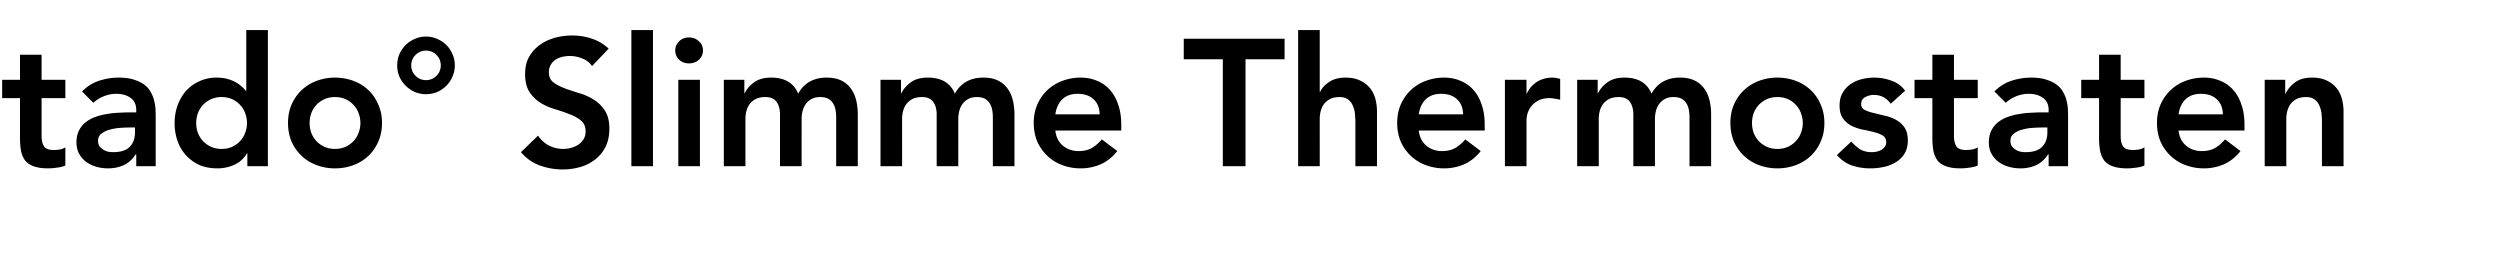 <svg width="361" height="40" viewBox="0 0 361 40" fill="none" xmlns="http://www.w3.org/2000/svg"><path d="M.312 14.172V11.52h2.574V7.906h3.12v3.614h3.432v2.652H6.006v5.46c0 .624.113 1.118.338 1.482.243.364.71.546 1.404.546.277 0 .58-.026.91-.078.33-.07.59-.173.78-.312v2.626c-.33.156-.737.26-1.222.312-.468.07-.884.104-1.248.104-.832 0-1.517-.095-2.054-.286-.52-.173-.936-.442-1.248-.806-.295-.381-.503-.85-.624-1.404a10.535 10.535 0 01-.156-1.924v-5.72H.312zm19.361 8.112h-.077c-.451.71-1.023 1.23-1.716 1.56a5.512 5.512 0 01-2.288.468 6.213 6.213 0 01-1.69-.234 4.723 4.723 0 01-1.457-.702 3.672 3.672 0 01-1.014-1.17c-.26-.468-.39-1.014-.39-1.638 0-.676.122-1.248.364-1.716.243-.485.564-.884.963-1.196a4.95 4.95 0 011.43-.78 8.992 8.992 0 011.663-.416c.59-.104 1.18-.165 1.769-.182.589-.035 1.143-.052 1.663-.052h.78v-.338c0-.78-.268-1.36-.805-1.742-.538-.399-1.223-.598-2.054-.598-.66 0-1.274.121-1.847.364a4.496 4.496 0 00-1.482.936l-1.637-1.638a6.061 6.061 0 012.417-1.534 9.068 9.068 0 012.886-.468c.884 0 1.63.104 2.236.312.607.19 1.11.442 1.508.754a3.2 3.2 0 01.91 1.092c.226.399.382.806.468 1.222.105.416.165.823.183 1.222.017.381.026.72.026 1.014V24h-2.808v-1.716zm-.181-3.874h-.65c-.434 0-.92.017-1.456.052a7.273 7.273 0 00-1.534.26 3.198 3.198 0 00-1.197.572c-.329.243-.493.59-.493 1.04 0 .295.06.546.181.754.14.19.313.355.52.494.209.139.443.243.703.312.26.052.52.078.78.078 1.074 0 1.863-.251 2.366-.754.52-.52.78-1.222.78-2.106v-.702zm16.226 3.718h-.052c-.45.763-1.057 1.317-1.82 1.664a5.898 5.898 0 01-2.47.52c-.97 0-1.837-.165-2.6-.494a5.995 5.995 0 01-1.924-1.404 5.947 5.947 0 01-1.222-2.08 7.783 7.783 0 01-.416-2.574c0-.919.148-1.777.442-2.574a6.528 6.528 0 011.222-2.08 5.677 5.677 0 011.924-1.378 5.723 5.723 0 012.444-.52c.59 0 1.11.06 1.56.182.451.121.85.277 1.196.468.347.19.642.399.884.624.243.208.442.416.598.624h.078V4.344h3.12V24h-2.964v-1.872zm-7.384-4.368c0 .485.078.953.234 1.404.174.45.416.85.728 1.196.33.347.72.624 1.17.832.451.208.962.312 1.534.312.572 0 1.084-.104 1.534-.312.451-.208.832-.485 1.144-.832.33-.347.572-.745.728-1.196.174-.45.26-.919.26-1.404a3.88 3.88 0 00-.26-1.404 3.271 3.271 0 00-.728-1.196 3.478 3.478 0 00-1.144-.832c-.45-.208-.962-.312-1.534-.312-.572 0-1.083.104-1.534.312a3.78 3.78 0 00-1.17.832 3.82 3.82 0 00-.728 1.196c-.156.45-.234.919-.234 1.404zm13.257 0c0-.988.174-1.88.52-2.678a6.419 6.419 0 011.456-2.08 6.36 6.36 0 012.158-1.326 7.49 7.49 0 012.652-.468c.936 0 1.82.156 2.652.468a6.361 6.361 0 012.158 1.326 6.104 6.104 0 011.43 2.08c.364.797.546 1.69.546 2.678s-.182 1.89-.546 2.704a6.168 6.168 0 01-1.43 2.054 6.361 6.361 0 01-2.158 1.326 7.49 7.49 0 01-2.652.468 7.49 7.49 0 01-2.652-.468 6.36 6.36 0 01-2.158-1.326 6.497 6.497 0 01-1.456-2.054c-.346-.815-.52-1.716-.52-2.704zm3.12 0c0 .485.078.953.234 1.404.174.45.416.85.728 1.196.33.347.72.624 1.17.832.45.208.962.312 1.534.312.572 0 1.084-.104 1.534-.312.45-.208.832-.485 1.144-.832.33-.347.572-.745.728-1.196.174-.45.26-.919.26-1.404a3.88 3.88 0 00-.26-1.404 3.271 3.271 0 00-.728-1.196 3.479 3.479 0 00-1.144-.832c-.45-.208-.962-.312-1.534-.312-.572 0-1.083.104-1.534.312a3.78 3.78 0 00-1.17.832 3.82 3.82 0 00-.728 1.196c-.156.45-.234.919-.234 1.404zm12.645-8.32c0-.572.104-1.11.312-1.612.226-.503.53-.945.91-1.326a4.041 4.041 0 011.326-.884 3.896 3.896 0 011.612-.338c.572 0 1.11.113 1.612.338.503.208.945.503 1.326.884.382.381.676.823.884 1.326.226.503.338 1.04.338 1.612 0 .572-.112 1.11-.338 1.612a4.042 4.042 0 01-.884 1.326 4.406 4.406 0 01-1.326.91 4.174 4.174 0 01-1.612.312c-.572 0-1.109-.104-1.612-.312a4.406 4.406 0 01-2.236-2.236 4.174 4.174 0 01-.312-1.612zm2.028 0c0 .59.208 1.092.624 1.508.416.416.92.624 1.508.624.59 0 1.092-.208 1.508-.624.416-.416.624-.919.624-1.508 0-.59-.208-1.092-.624-1.508a2.055 2.055 0 00-1.508-.624c-.589 0-1.092.208-1.508.624a2.055 2.055 0 00-.624 1.508zm26.112.104a2.935 2.935 0 00-1.404-1.092 4.611 4.611 0 00-1.82-.364 4.81 4.81 0 00-1.118.13 3.177 3.177 0 00-.962.416c-.277.19-.503.442-.676.754-.173.295-.26.65-.26 1.066 0 .624.217 1.1.65 1.43.433.33.97.615 1.612.858.641.243 1.343.477 2.106.702a8.56 8.56 0 012.106.936 5.207 5.207 0 011.612 1.586c.433.659.65 1.534.65 2.626 0 .988-.182 1.855-.546 2.6a5.24 5.24 0 01-1.482 1.82 6.209 6.209 0 01-2.132 1.092 8.968 8.968 0 01-2.574.364 9.66 9.66 0 01-3.302-.572c-1.057-.381-1.967-1.023-2.73-1.924l2.47-2.392a4.265 4.265 0 001.56 1.43c.659.33 1.352.494 2.08.494a4.33 4.33 0 001.144-.156c.381-.104.728-.26 1.04-.468.312-.208.563-.468.754-.78.19-.33.286-.702.286-1.118 0-.676-.217-1.196-.65-1.56-.433-.364-.97-.667-1.612-.91a22.828 22.828 0 00-2.106-.728 9.206 9.206 0 01-2.106-.91 5.32 5.32 0 01-1.612-1.56c-.433-.659-.65-1.534-.65-2.626 0-.953.19-1.777.572-2.47a5.418 5.418 0 011.534-1.716 6.698 6.698 0 012.184-1.04 9.32 9.32 0 012.496-.338c.97 0 1.907.147 2.808.442.919.295 1.742.78 2.47 1.456l-2.392 2.522zm5.674-5.2h3.12V24h-3.12V4.344zm6.779 7.176h3.12V24h-3.12V11.52zm-.442-4.238c0-.503.182-.936.546-1.3.381-.381.858-.572 1.43-.572s1.049.182 1.43.546c.399.347.598.789.598 1.326s-.199.988-.598 1.352c-.381.347-.858.52-1.43.52s-1.049-.182-1.43-.546a1.862 1.862 0 01-.546-1.326zm7.014 4.238h2.964v1.95h.052c.277-.59.719-1.11 1.326-1.56.624-.468 1.456-.702 2.496-.702 1.958 0 3.258.771 3.9 2.314.45-.797 1.014-1.378 1.69-1.742.676-.381 1.482-.572 2.418-.572.832 0 1.534.139 2.106.416a3.576 3.576 0 011.378 1.144c.364.485.624 1.057.78 1.716.156.641.234 1.335.234 2.08V24h-3.12v-7.072c0-.381-.035-.745-.104-1.092a2.535 2.535 0 00-.364-.936 1.821 1.821 0 00-.702-.65c-.295-.156-.676-.234-1.144-.234-.486 0-.902.095-1.248.286a2.38 2.38 0 00-.832.728 3.175 3.175 0 00-.468 1.04c-.087.381-.13.771-.13 1.17V24h-3.12v-7.436c0-.78-.165-1.395-.494-1.846-.33-.468-.876-.702-1.638-.702-.52 0-.962.087-1.326.26a2.679 2.679 0 00-.884.702 2.9 2.9 0 00-.494 1.014c-.104.381-.156.78-.156 1.196V24h-3.12V11.52zm22.623 0h2.964v1.95h.052c.277-.59.719-1.11 1.326-1.56.624-.468 1.456-.702 2.496-.702 1.959 0 3.259.771 3.9 2.314.451-.797 1.014-1.378 1.69-1.742.676-.381 1.482-.572 2.418-.572.832 0 1.534.139 2.106.416a3.576 3.576 0 011.378 1.144c.364.485.624 1.057.78 1.716.156.641.234 1.335.234 2.08V24h-3.12v-7.072c0-.381-.035-.745-.104-1.092a2.518 2.518 0 00-.364-.936 1.807 1.807 0 00-.702-.65c-.295-.156-.676-.234-1.144-.234-.485 0-.901.095-1.248.286a2.389 2.389 0 00-.832.728 3.175 3.175 0 00-.468 1.04c-.087.381-.13.771-.13 1.17V24h-3.12v-7.436c0-.78-.165-1.395-.494-1.846-.329-.468-.875-.702-1.638-.702-.52 0-.962.087-1.326.26a2.689 2.689 0 00-.884.702c-.225.295-.39.633-.494 1.014-.104.381-.156.78-.156 1.196V24h-3.12V11.52zm25.249 7.332c.104.936.468 1.664 1.092 2.184.624.52 1.378.78 2.262.78.78 0 1.43-.156 1.95-.468a5.584 5.584 0 001.404-1.222l2.236 1.69c-.728.901-1.543 1.543-2.444 1.924a7.2 7.2 0 01-2.834.572 7.49 7.49 0 01-2.652-.468 6.364 6.364 0 01-2.158-1.326 6.492 6.492 0 01-1.456-2.054c-.347-.815-.52-1.716-.52-2.704 0-.988.173-1.88.52-2.678a6.414 6.414 0 011.456-2.08 6.364 6.364 0 012.158-1.326 7.49 7.49 0 012.652-.468c.867 0 1.655.156 2.366.468a4.836 4.836 0 011.846 1.3c.52.572.919 1.283 1.196 2.132.295.832.442 1.794.442 2.886v.858h-9.516zm6.396-2.34c-.017-.919-.303-1.638-.858-2.158-.555-.537-1.326-.806-2.314-.806-.936 0-1.681.269-2.236.806-.537.537-.867 1.257-.988 2.158h6.396zm17.787-7.956h-5.642V5.592h14.56v2.964h-5.642V24h-3.276V8.556zm13.994 4.706h.052c.242-.52.667-.988 1.274-1.404.624-.433 1.421-.65 2.392-.65.832 0 1.534.139 2.106.416.589.277 1.066.641 1.43 1.092.364.45.624.97.78 1.56.156.59.234 1.205.234 1.846V24h-3.12v-6.318c0-.347-.018-.728-.052-1.144a3.79 3.79 0 00-.286-1.196 2.048 2.048 0 00-.676-.936c-.312-.26-.737-.39-1.274-.39-.52 0-.962.087-1.326.26a2.679 2.679 0 00-.884.702 2.9 2.9 0 00-.494 1.014c-.104.381-.156.78-.156 1.196V24h-3.12V4.344h3.12v8.918zm14.305 5.59c.104.936.468 1.664 1.092 2.184.624.52 1.378.78 2.262.78.78 0 1.43-.156 1.95-.468a5.55 5.55 0 001.404-1.222l2.236 1.69c-.728.901-1.542 1.543-2.444 1.924a7.2 7.2 0 01-2.834.572 7.49 7.49 0 01-2.652-.468 6.364 6.364 0 01-2.158-1.326 6.508 6.508 0 01-1.456-2.054c-.346-.815-.52-1.716-.52-2.704 0-.988.174-1.88.52-2.678a6.43 6.43 0 011.456-2.08 6.364 6.364 0 012.158-1.326 7.49 7.49 0 012.652-.468c.867 0 1.656.156 2.366.468a4.828 4.828 0 011.846 1.3c.52.572.919 1.283 1.196 2.132.295.832.442 1.794.442 2.886v.858h-9.516zm6.396-2.34c-.017-.919-.303-1.638-.858-2.158-.554-.537-1.326-.806-2.314-.806-.936 0-1.681.269-2.236.806-.537.537-.866 1.257-.988 2.158h6.396zm6.038-4.992h3.12v1.976h.052c.347-.728.841-1.291 1.482-1.69s1.378-.598 2.21-.598c.191 0 .373.017.546.052.191.035.381.078.572.13v3.016c-.26-.07-.52-.121-.78-.156a3.466 3.466 0 00-.728-.078c-.728 0-1.317.139-1.768.416-.433.26-.771.563-1.014.91a3.464 3.464 0 00-.468 1.04 4.413 4.413 0 00-.104.78V24h-3.12V11.52zm10.433 0h2.964v1.95h.052c.277-.59.719-1.11 1.326-1.56.624-.468 1.456-.702 2.496-.702 1.958 0 3.258.771 3.9 2.314.45-.797 1.014-1.378 1.69-1.742.676-.381 1.482-.572 2.418-.572.832 0 1.534.139 2.106.416a3.576 3.576 0 011.378 1.144c.364.485.624 1.057.78 1.716.156.641.234 1.335.234 2.08V24h-3.12v-7.072c0-.381-.035-.745-.104-1.092a2.535 2.535 0 00-.364-.936 1.821 1.821 0 00-.702-.65c-.295-.156-.676-.234-1.144-.234-.486 0-.902.095-1.248.286a2.38 2.38 0 00-.832.728 3.175 3.175 0 00-.468 1.04c-.087.381-.13.771-.13 1.17V24h-3.12v-7.436c0-.78-.165-1.395-.494-1.846-.33-.468-.876-.702-1.638-.702-.52 0-.962.087-1.326.26a2.679 2.679 0 00-.884.702 2.9 2.9 0 00-.494 1.014c-.104.381-.156.78-.156 1.196V24h-3.12V11.52zm22.129 6.24c0-.988.173-1.88.52-2.678a6.414 6.414 0 011.456-2.08 6.354 6.354 0 012.158-1.326 7.49 7.49 0 012.652-.468c.936 0 1.82.156 2.652.468a6.364 6.364 0 012.158 1.326 6.116 6.116 0 011.43 2.08c.364.797.546 1.69.546 2.678s-.182 1.89-.546 2.704a6.181 6.181 0 01-1.43 2.054 6.364 6.364 0 01-2.158 1.326 7.49 7.49 0 01-2.652.468 7.49 7.49 0 01-2.652-.468 6.354 6.354 0 01-2.158-1.326 6.492 6.492 0 01-1.456-2.054c-.347-.815-.52-1.716-.52-2.704zm3.12 0c0 .485.078.953.234 1.404.173.45.416.85.728 1.196.329.347.719.624 1.17.832.45.208.962.312 1.534.312.572 0 1.083-.104 1.534-.312.45-.208.832-.485 1.144-.832.329-.347.572-.745.728-1.196.173-.45.26-.919.26-1.404 0-.485-.087-.953-.26-1.404a3.275 3.275 0 00-.728-1.196 3.485 3.485 0 00-1.144-.832c-.451-.208-.962-.312-1.534-.312-.572 0-1.084.104-1.534.312a3.773 3.773 0 00-1.17.832 3.814 3.814 0 00-.728 1.196c-.156.45-.234.919-.234 1.404zm20.029-2.782c-.607-.85-1.422-1.274-2.444-1.274-.416 0-.824.104-1.222.312-.399.208-.598.546-.598 1.014 0 .381.164.659.494.832.329.173.745.32 1.248.442l1.612.39a5.79 5.79 0 011.638.598c.502.26.918.624 1.248 1.092.329.468.494 1.11.494 1.924 0 .745-.165 1.378-.494 1.898-.312.503-.728.91-1.248 1.222a5.39 5.39 0 01-1.716.676 9.085 9.085 0 01-1.924.208c-.971 0-1.864-.139-2.678-.416-.815-.277-1.543-.78-2.184-1.508l2.08-1.95c.398.45.823.823 1.274 1.118.468.277 1.031.416 1.69.416.225 0 .459-.026.702-.078.242-.052.468-.139.676-.26a1.54 1.54 0 00.494-.442c.138-.19.208-.407.208-.65 0-.433-.165-.754-.494-.962-.33-.208-.746-.373-1.248-.494a17.855 17.855 0 00-1.638-.364 7.05 7.05 0 01-1.612-.546 3.529 3.529 0 01-1.248-1.066c-.33-.45-.494-1.075-.494-1.872 0-.693.138-1.291.416-1.794.294-.52.676-.945 1.144-1.274a4.885 4.885 0 011.612-.728 7.215 7.215 0 014.316.208 3.964 3.964 0 011.976 1.456l-2.08 1.872zm3.44-.806V11.52h2.574V7.906h3.12v3.614h3.432v2.652h-3.432v5.46c0 .624.113 1.118.338 1.482.243.364.711.546 1.404.546.278 0 .581-.026.91-.078.33-.07.59-.173.78-.312v2.626c-.329.156-.736.26-1.222.312-.468.07-.884.104-1.248.104-.832 0-1.516-.095-2.054-.286-.52-.173-.936-.442-1.248-.806-.294-.381-.502-.85-.624-1.404a10.535 10.535 0 01-.156-1.924v-5.72h-2.574zm19.362 8.112h-.078c-.451.71-1.023 1.23-1.716 1.56a5.51 5.51 0 01-2.288.468 6.215 6.215 0 01-1.69-.234 4.724 4.724 0 01-1.456-.702 3.672 3.672 0 01-1.014-1.17c-.26-.468-.39-1.014-.39-1.638 0-.676.121-1.248.364-1.716.243-.485.563-.884.962-1.196.416-.33.893-.59 1.43-.78a8.986 8.986 0 011.664-.416 12.225 12.225 0 011.768-.182 28.38 28.38 0 011.664-.052h.78v-.338c0-.78-.269-1.36-.806-1.742-.537-.399-1.222-.598-2.054-.598-.659 0-1.274.121-1.846.364a4.496 4.496 0 00-1.482.936l-1.638-1.638a6.057 6.057 0 012.418-1.534 9.068 9.068 0 012.886-.468c.884 0 1.629.104 2.236.312.607.19 1.109.442 1.508.754s.702.676.91 1.092c.225.399.381.806.468 1.222.104.416.165.823.182 1.222.017.381.026.72.026 1.014V24h-2.808v-1.716zm-.182-3.874h-.65c-.433 0-.919.017-1.456.052a7.274 7.274 0 00-1.534.26 3.196 3.196 0 00-1.196.572c-.329.243-.494.59-.494 1.04 0 .295.061.546.182.754.139.19.312.355.52.494.208.139.442.243.702.312.26.052.52.078.78.078 1.075 0 1.863-.251 2.366-.754.52-.52.78-1.222.78-2.106v-.702zm4.891-4.238V11.52h2.574V7.906h3.12v3.614h3.432v2.652h-3.432v5.46c0 .624.112 1.118.338 1.482.242.364.71.546 1.404.546.277 0 .58-.026.91-.078.329-.07.589-.173.78-.312v2.626c-.33.156-.737.26-1.222.312-.468.07-.884.104-1.248.104-.832 0-1.517-.095-2.054-.286-.52-.173-.936-.442-1.248-.806-.295-.381-.503-.85-.624-1.404a10.535 10.535 0 01-.156-1.924v-5.72h-2.574zm14.057 4.68c.104.936.468 1.664 1.092 2.184.624.52 1.378.78 2.262.78.78 0 1.43-.156 1.95-.468a5.55 5.55 0 001.404-1.222l2.236 1.69c-.728.901-1.542 1.543-2.444 1.924a7.2 7.2 0 01-2.834.572 7.49 7.49 0 01-2.652-.468 6.364 6.364 0 01-2.158-1.326 6.508 6.508 0 01-1.456-2.054c-.346-.815-.52-1.716-.52-2.704 0-.988.174-1.88.52-2.678a6.43 6.43 0 011.456-2.08 6.364 6.364 0 012.158-1.326 7.49 7.49 0 012.652-.468c.867 0 1.656.156 2.366.468a4.828 4.828 0 011.846 1.3c.52.572.919 1.283 1.196 2.132.295.832.442 1.794.442 2.886v.858h-9.516zm6.396-2.34c-.017-.919-.303-1.638-.858-2.158-.554-.537-1.326-.806-2.314-.806-.936 0-1.681.269-2.236.806-.537.537-.866 1.257-.988 2.158h6.396zm6.038-4.992h2.964v2.002h.052c.295-.624.745-1.161 1.352-1.612.607-.468 1.43-.702 2.47-.702.832 0 1.534.139 2.106.416.589.277 1.066.641 1.43 1.092.364.45.624.97.78 1.56.156.59.234 1.205.234 1.846V24h-3.12v-6.318c0-.347-.017-.728-.052-1.144a3.79 3.79 0 00-.286-1.196 2.048 2.048 0 00-.676-.936c-.312-.26-.737-.39-1.274-.39-.52 0-.962.087-1.326.26a2.689 2.689 0 00-.884.702c-.225.295-.39.633-.494 1.014-.104.381-.156.78-.156 1.196V24h-3.12V11.52z" fill="#000"/></svg>